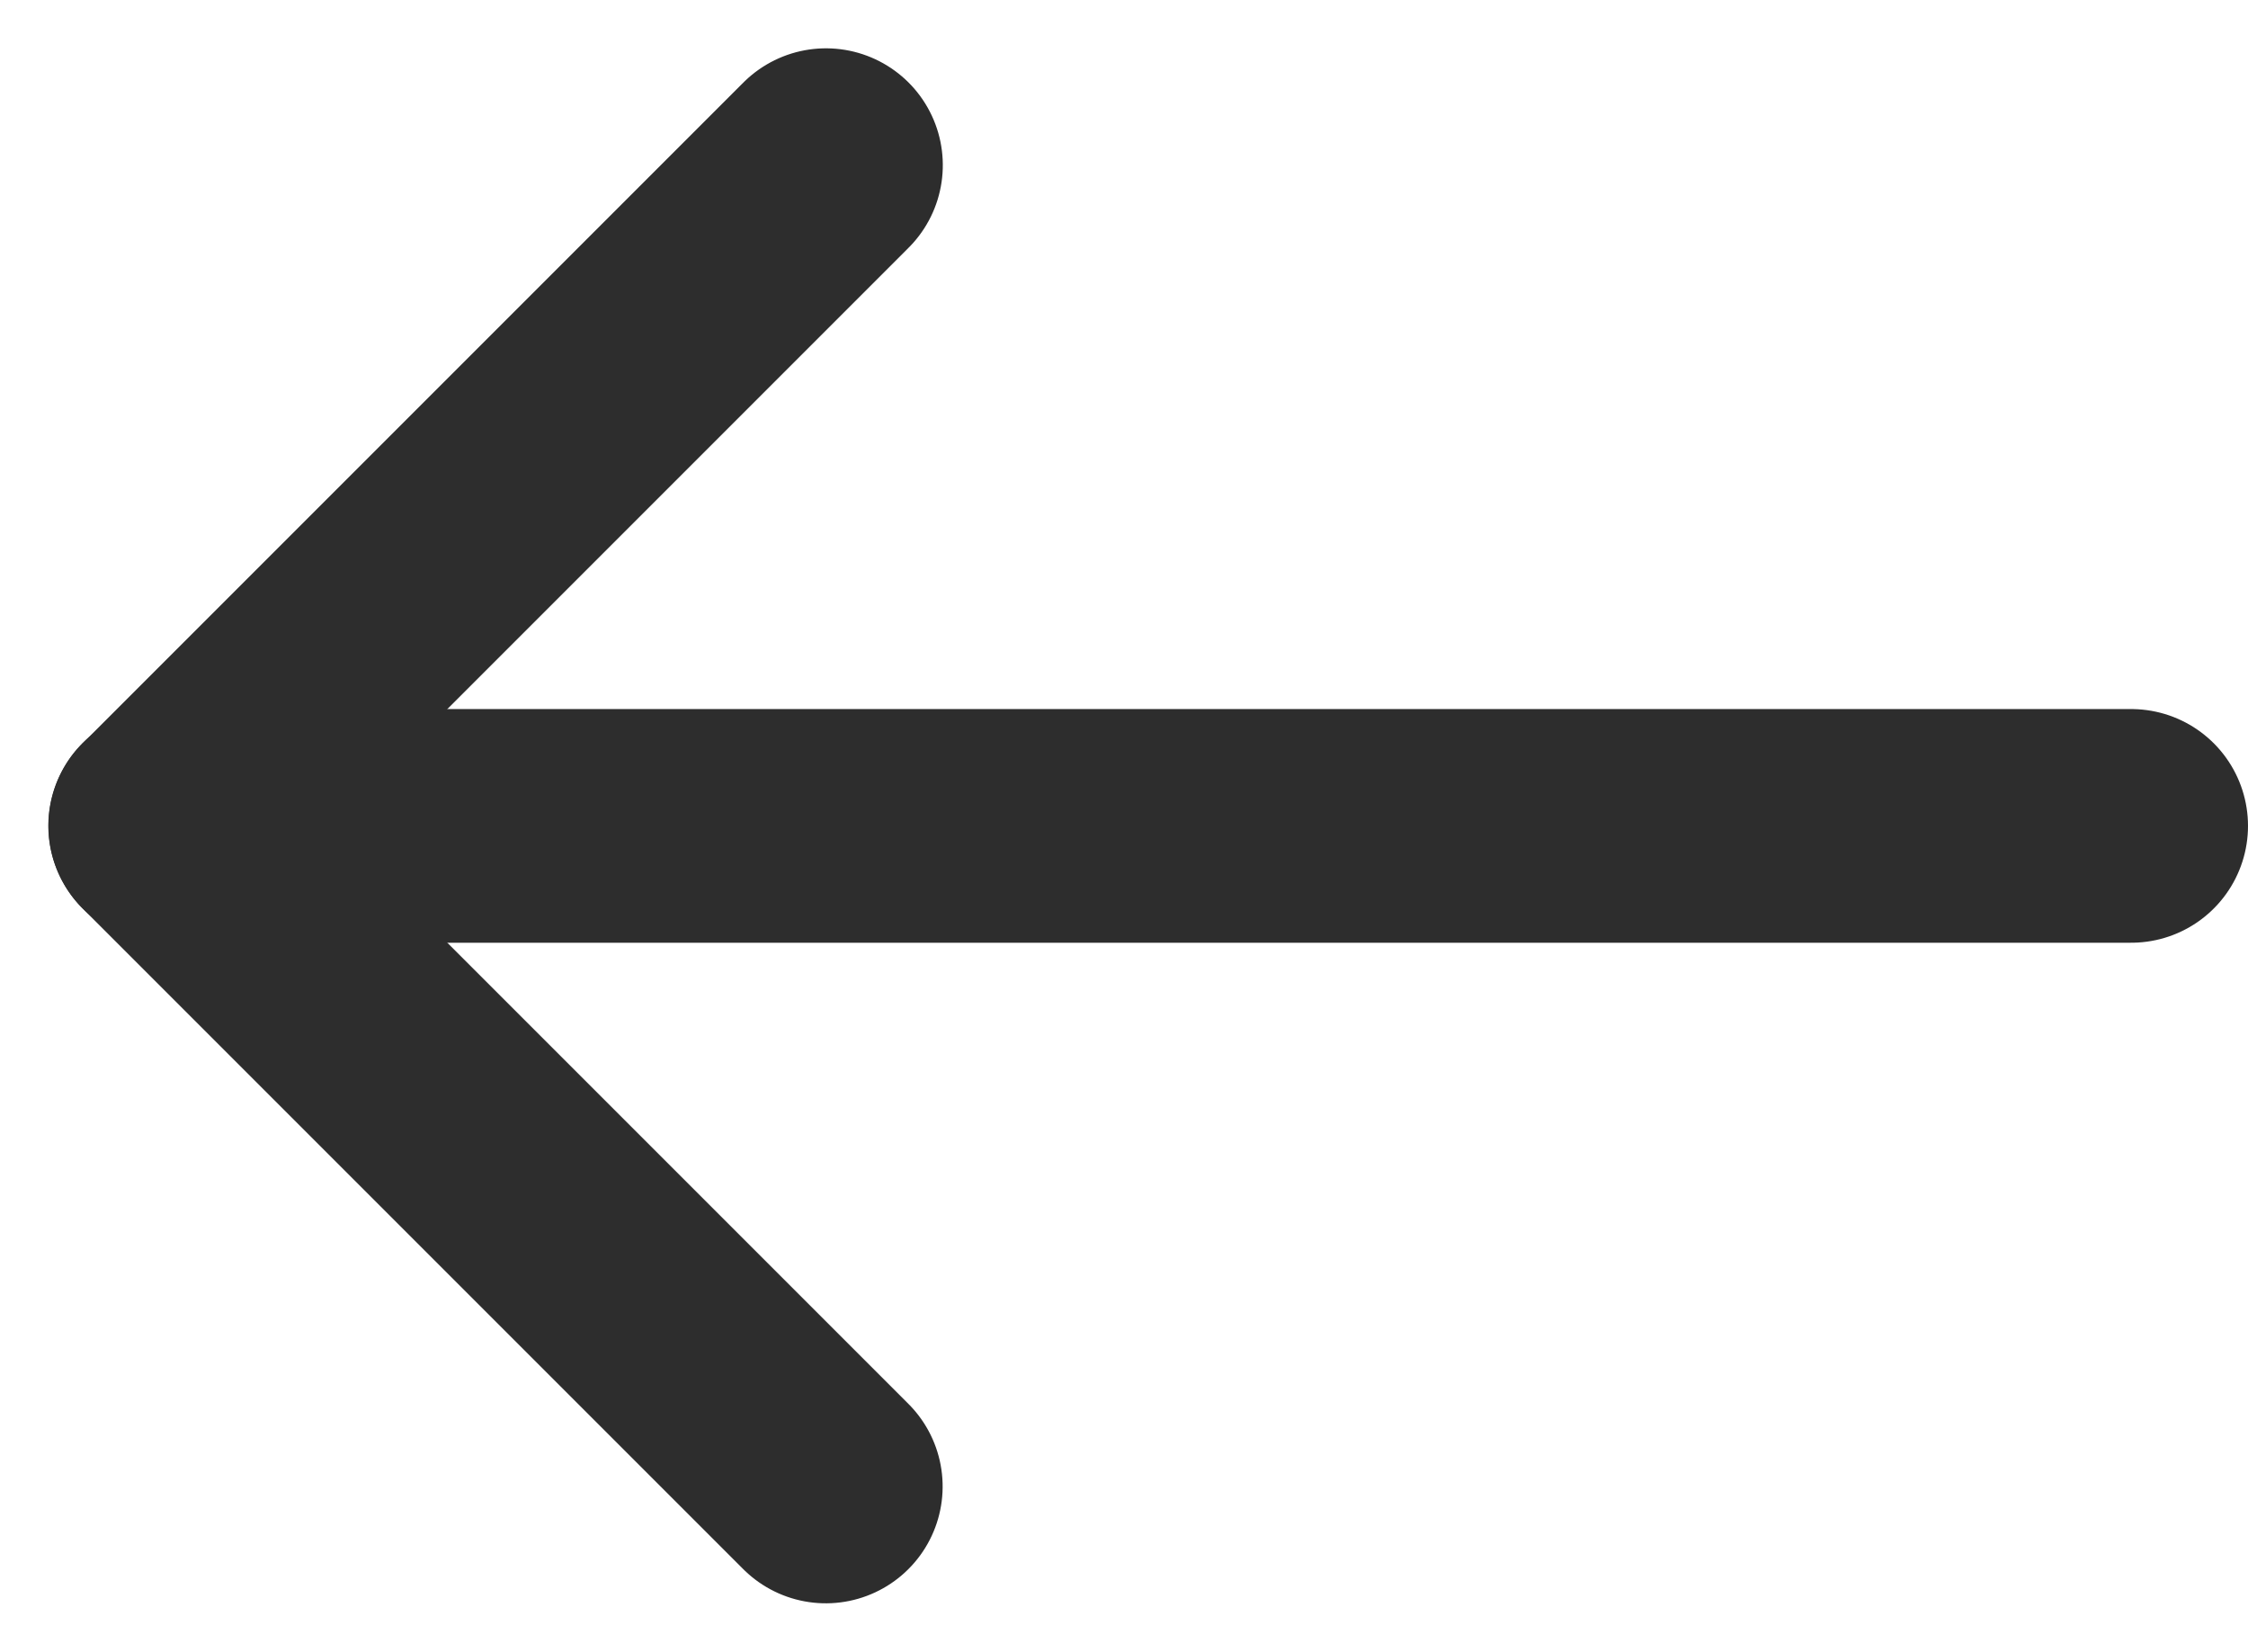 <svg xmlns="http://www.w3.org/2000/svg" width="19.243" height="14.138" viewBox="0 0 19.243 14.138">
  <g id="Group_3257" data-name="Group 3257" transform="translate(-46.414 -46.433)">
    <g id="Group_717" data-name="Group 717" transform="translate(-278)">
      <line id="Line_1" data-name="Line 1" x2="7.998" transform="translate(325.829 53.502) rotate(-45)" fill="none" stroke="#2d2d2d" stroke-linecap="round" stroke-width="2"/>
      <line id="Line_6" data-name="Line 6" x2="7.998" transform="translate(331.483 59.156) rotate(-135)" fill="none" stroke="#2d2d2d" stroke-linecap="round" stroke-width="2"/>
    </g>
    <line id="Line_5" data-name="Line 5" x2="16" transform="translate(48.657 53.502)" fill="none" stroke="#2d2d2d" stroke-linecap="round" stroke-width="2"/>
  </g>
</svg>
